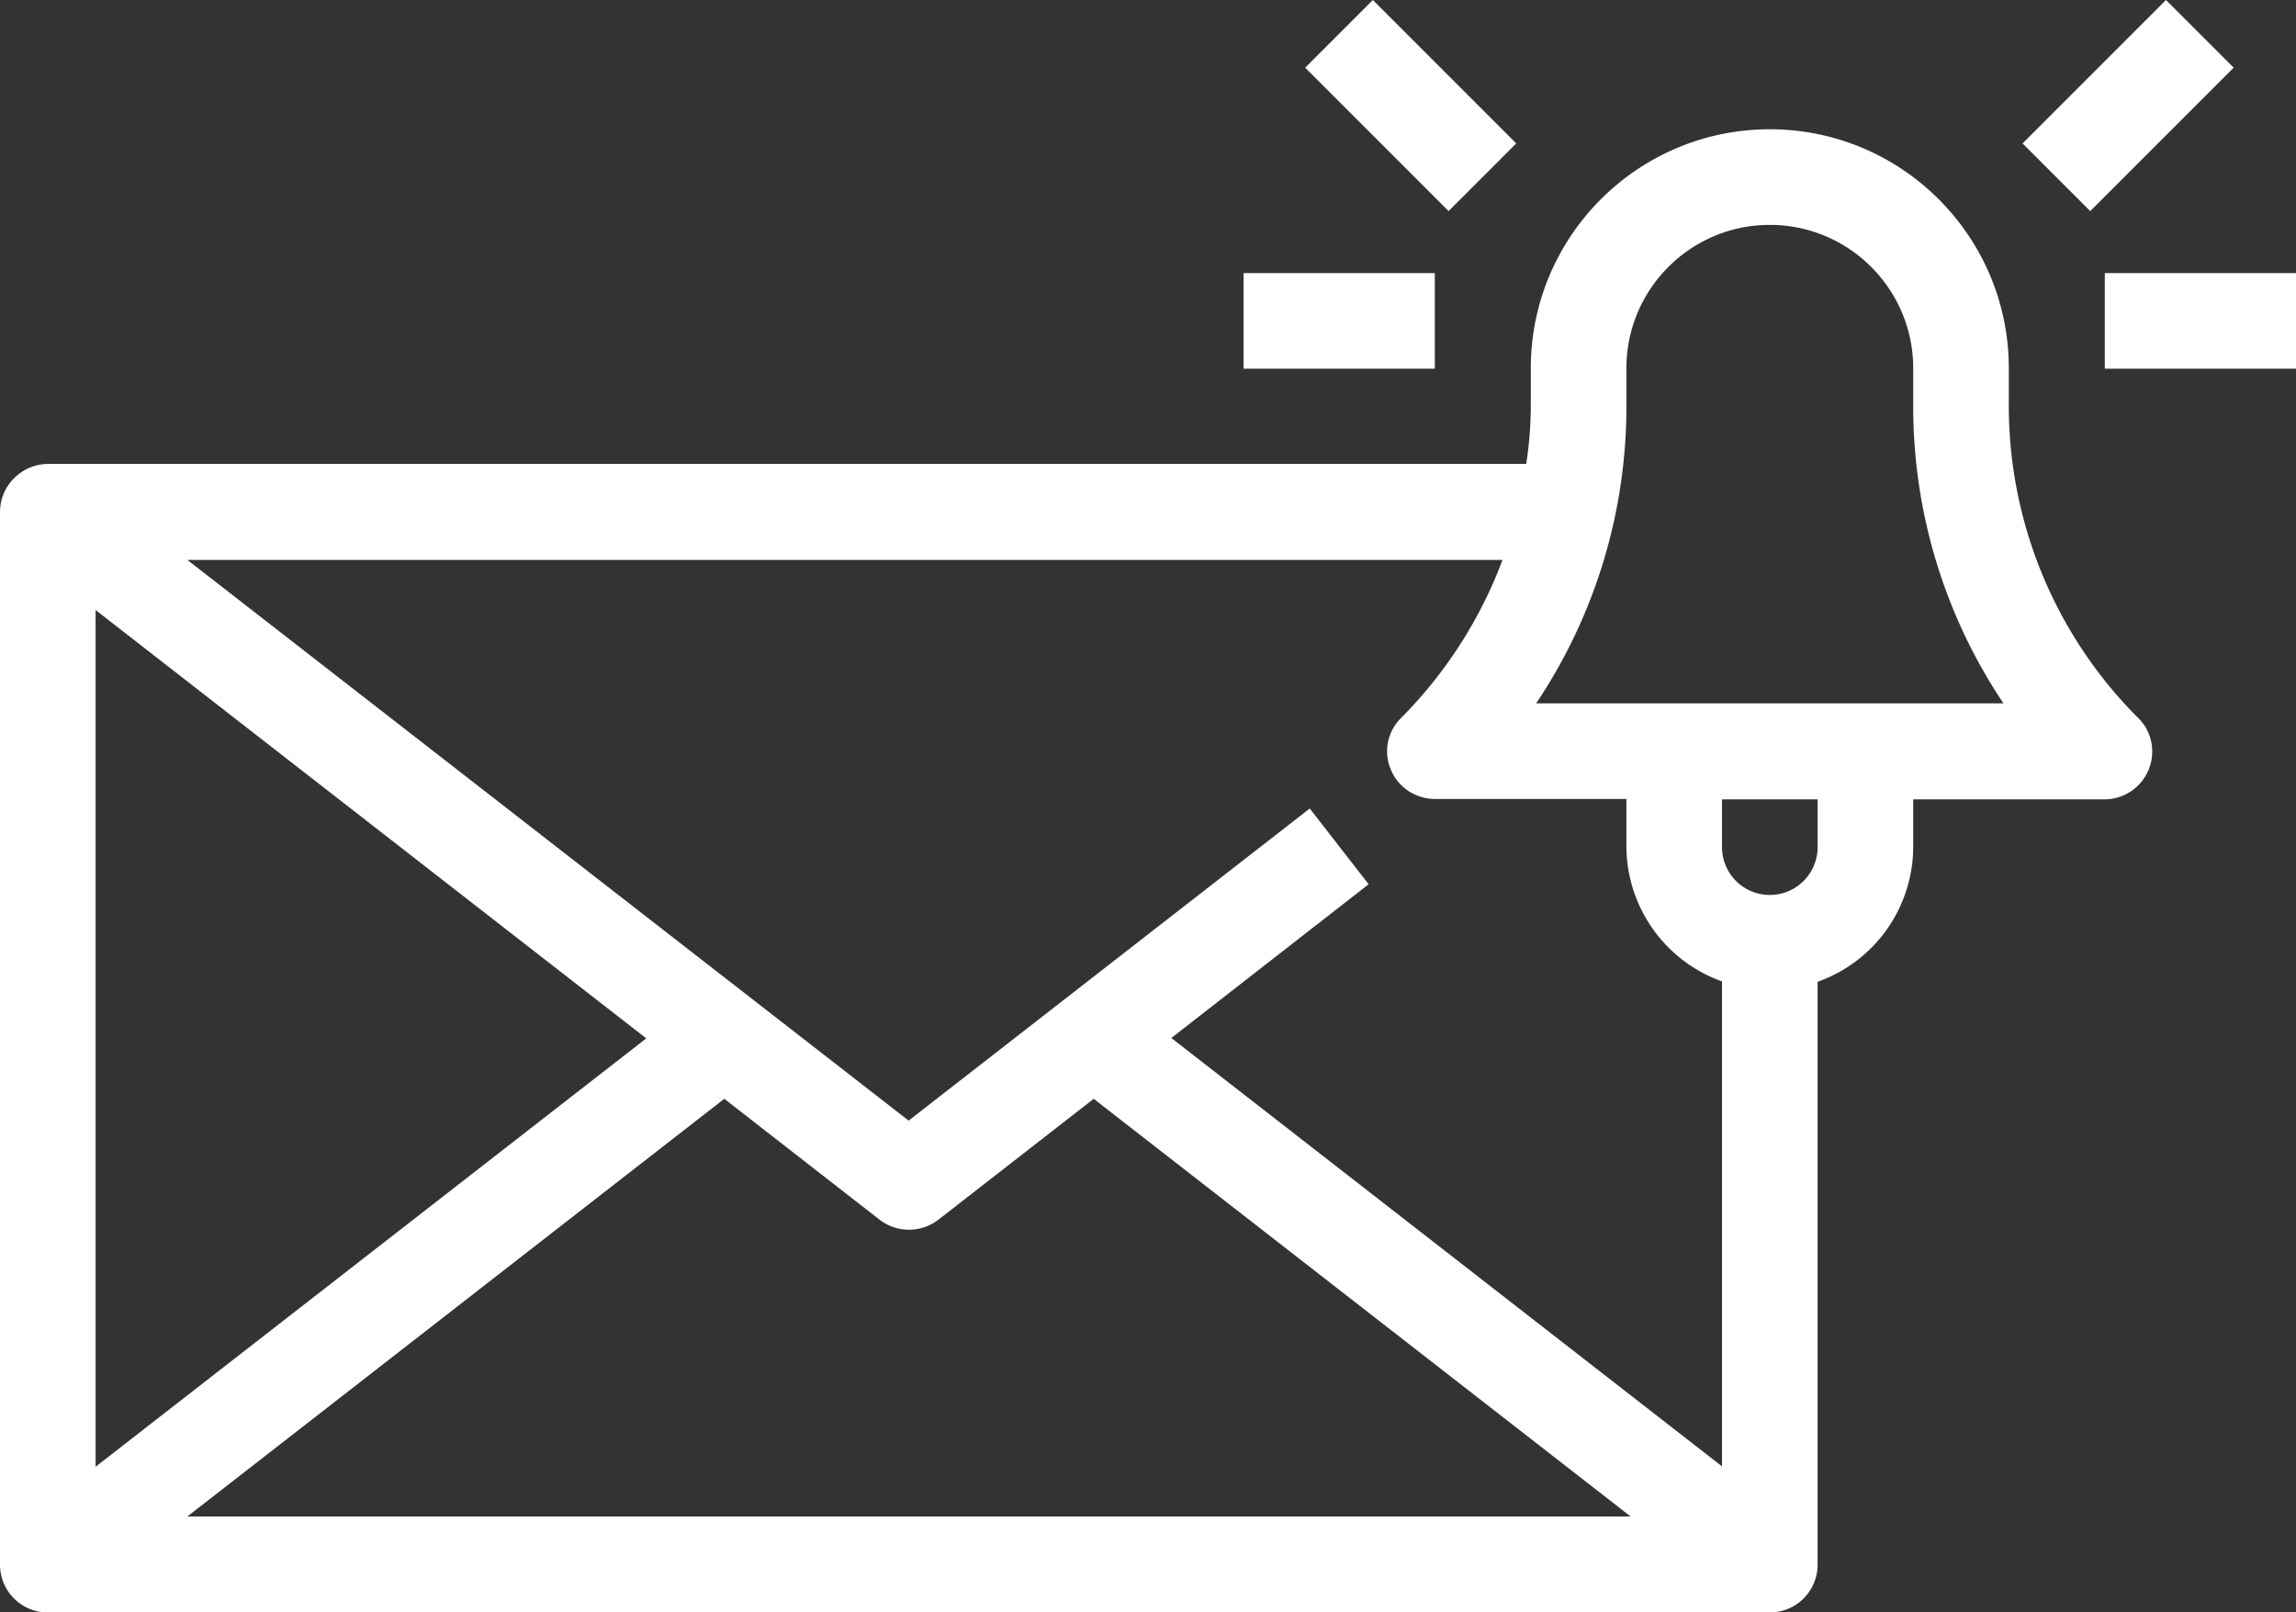 <svg xmlns="http://www.w3.org/2000/svg" id="Layer_3" x="0" y="0" version="1.1" viewBox="0 0 600.4 421.6" xml:space="preserve"><rect x="0" y="0" width="600.4" height="421.6" fill="#333333" stroke="none"/><style>.st0{fill:#fff}</style><path d="M525.3 105.8v-9.5c0-34.5-28-62.5-62.5-62.5s-62.5 28-62.5 62.5v9.5c0 5.2-.4 10.4-1.2 15.5H12.5C5.6 121.4 0 127 0 133.9v275.2c0 6.9 5.6 12.5 12.5 12.5h450.3c6.9 0 12.5-5.6 12.5-12.5V256.7a37.5 37.5 0 0025-35.2V209h50c6.9 0 12.5-5.6 12.5-12.5 0-3.3-1.3-6.5-3.7-8.8a115.37 115.37 0 01-33.8-81.9zm-161.6 95.4c1.9 4.7 6.5 7.7 11.6 7.7h50v12.5c.1 15.8 10.1 29.9 25 35.2v126.8l-144-112 51.6-40.2-15.4-19.8L237.6 293 49 146.4h343.9c-5.8 15.5-14.8 29.5-26.4 41.2-3.7 3.6-4.8 9-2.8 13.6zM169 271.5l-144 112v-224l144 112zm20.4 15.8l40.6 31.6a12.6 12.6 0 0015.4 0l40.6-31.6 140.4 109.2H49l140.4-109.2zm285.9-65.8a12.5 12.5 0 01-25 0V209h25v12.5zm-73.6-37.6c15.5-23.1 23.7-50.3 23.6-78.1v-9.5c0-20.7 16.8-37.5 37.5-37.5s37.5 16.8 37.5 37.5v9.5c-.1 27.8 8.1 55 23.6 78.1H401.7zM528.9 37.5L566.4 0l17.7 17.7-37.5 37.5-17.7-17.7zM550.4 71.4h50v25h-50v-25z" class="st0"/><path d="M341.3 17.7L359 0l37.5 37.5-17.7 17.7-37.5-37.5zM325.2 71.4h50v25h-50v-25z" class="st0"/></svg>